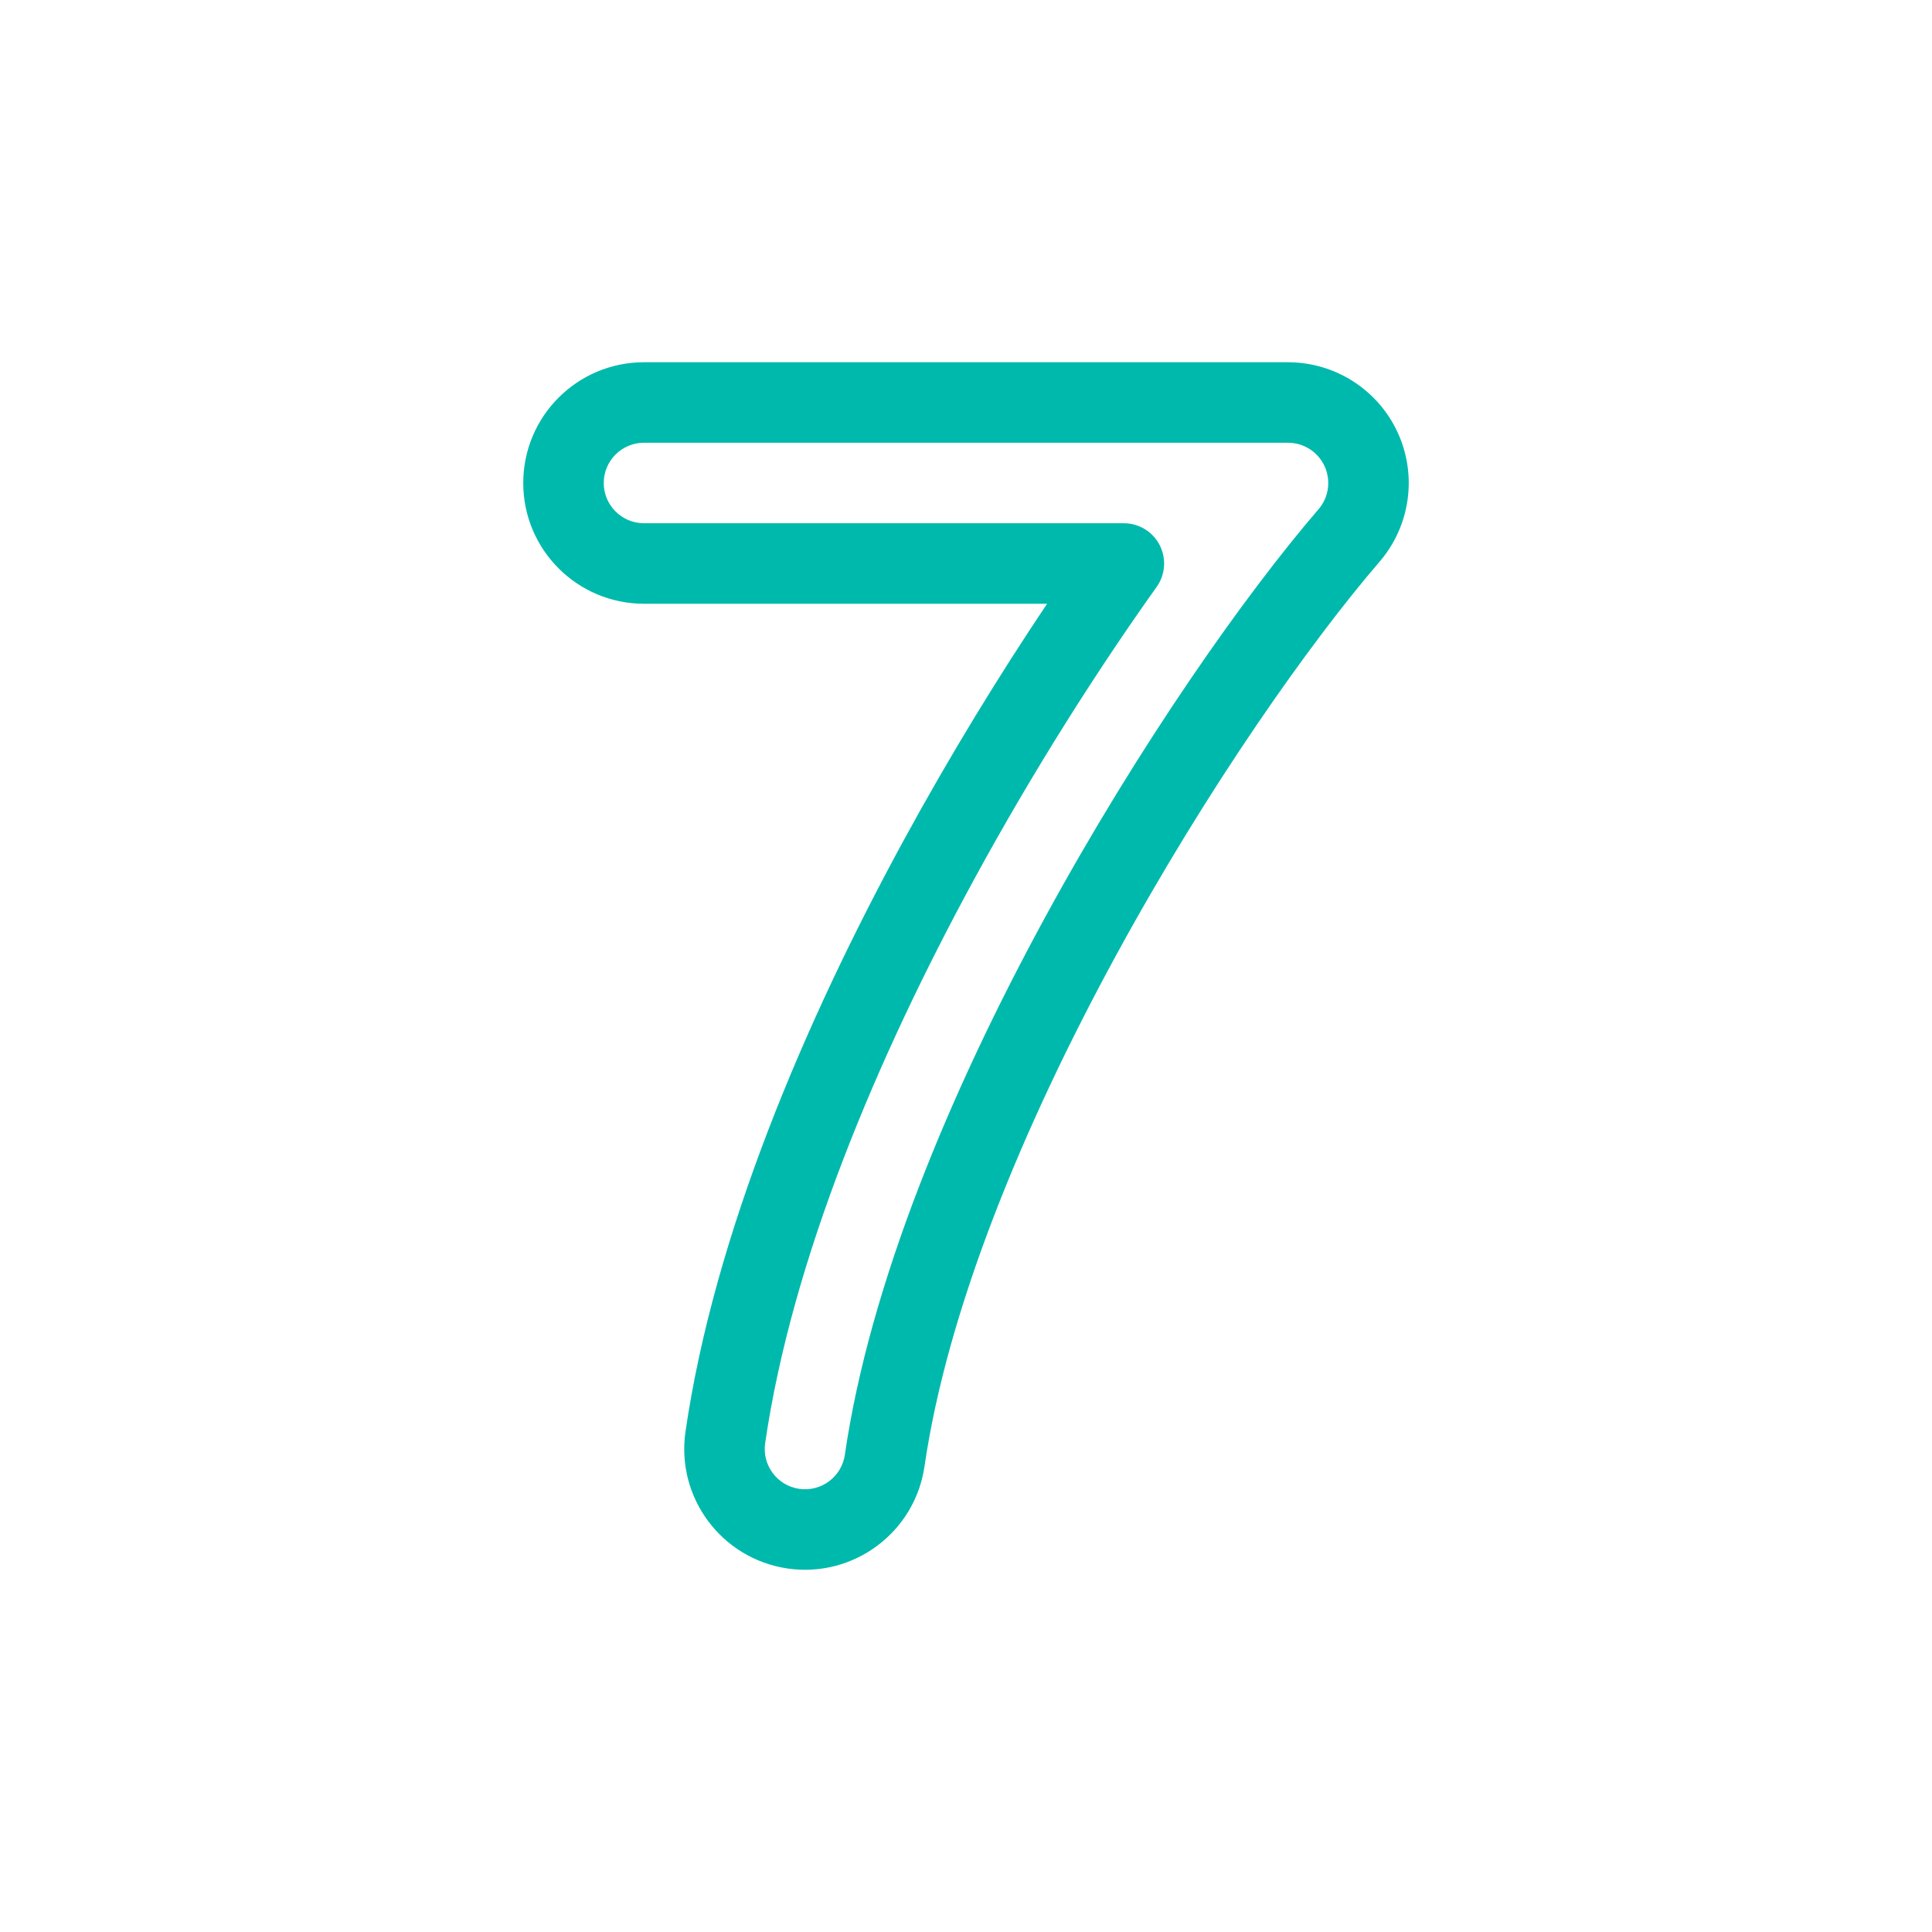 <?xml version="1.0" encoding="UTF-8"?> <svg xmlns="http://www.w3.org/2000/svg" width="48" height="48" viewBox="0 0 48 48" fill="none"> <path fill-rule="evenodd" clip-rule="evenodd" d="M13 12C13 10.343 14.343 9 16 9H32C33.173 9 34.238 9.684 34.727 10.75C35.216 11.816 35.038 13.069 34.273 13.958C32.565 15.94 30.002 19.559 27.715 23.76C25.412 27.989 23.534 32.543 22.969 36.432C22.73 38.071 21.208 39.207 19.568 38.969C17.929 38.73 16.793 37.208 17.031 35.568C17.745 30.657 20.002 25.378 22.445 20.89C23.601 18.768 24.829 16.767 26.015 15H16C14.343 15 13 13.657 13 12ZM16 11C15.448 11 15 11.448 15 12C15 12.552 15.448 13 16 13H27.922C28.297 13 28.64 13.209 28.811 13.542C28.983 13.875 28.954 14.276 28.737 14.581C27.275 16.631 25.677 19.138 24.202 21.847C21.805 26.248 19.675 31.286 19.01 35.856C18.931 36.403 19.309 36.91 19.856 36.99C20.403 37.069 20.91 36.691 20.99 36.144C21.605 31.914 23.608 27.118 25.958 22.803C28.303 18.497 30.944 14.758 32.758 12.653C33.013 12.357 33.072 11.939 32.909 11.583C32.746 11.228 32.391 11 32 11H16Z" fill="#00B9AD"></path> </svg> 